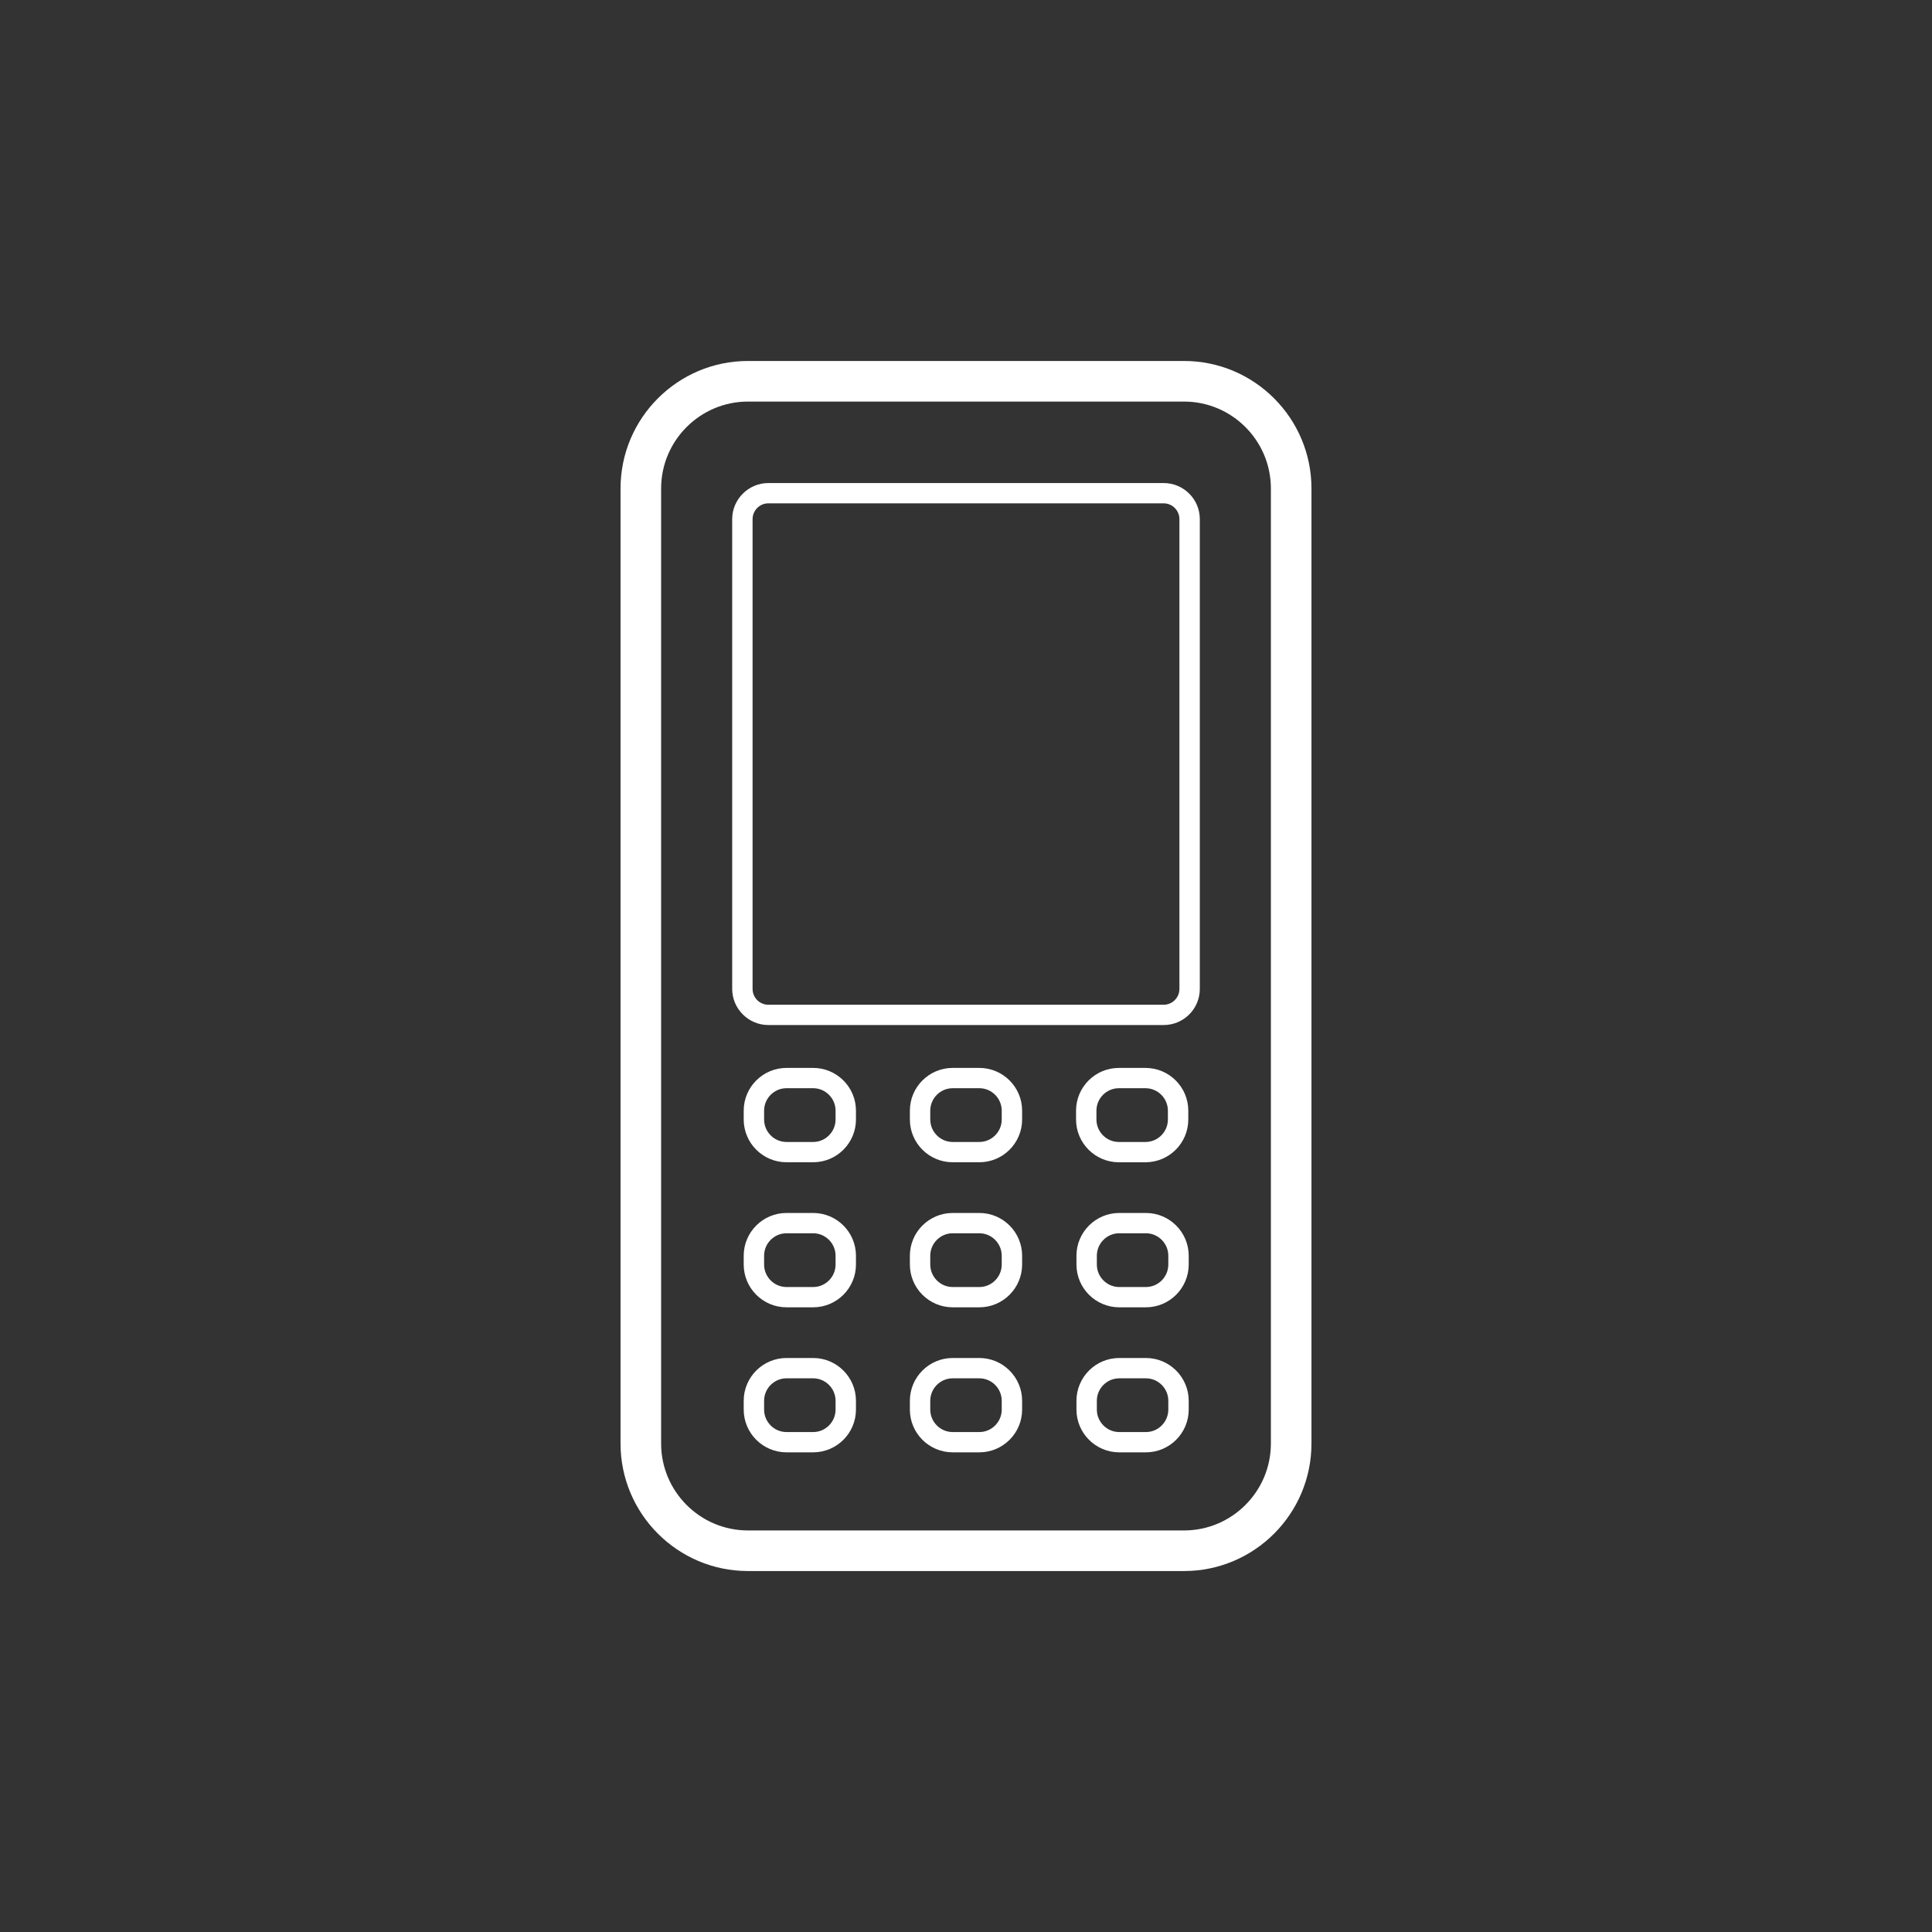 <?xml version="1.0" encoding="UTF-8"?>
<!DOCTYPE svg PUBLIC "-//W3C//DTD SVG 1.1//EN" "http://www.w3.org/Graphics/SVG/1.1/DTD/svg11.dtd">
<!-- Creator: CorelDRAW SE -->
<svg xmlns="http://www.w3.org/2000/svg" xml:space="preserve" width="361.244mm" height="361.245mm" version="1.1" style="shape-rendering:geometricPrecision; text-rendering:geometricPrecision; image-rendering:optimizeQuality; fill-rule:evenodd; clip-rule:evenodd"
viewBox="0 0 3431.81 3431.81"
 xmlns:xlink="http://www.w3.org/1999/xlink">
 <rect x="0" y="0" width="3431.81" height="3431.81" fill="#333333" stroke="none"/>
 <defs>
  <style type="text/css">
   <![CDATA[
    .fil1 {fill:none}
    .fil0 {fill:white;fill-rule:nonzero}
   ]]>
  </style>
 </defs>
 <g id="Vrstva_x0020_1">
  <g id="_1044902728">
   <path class="fil0" d="M2257.47 2564.13c0,85.14 -69.22,154.4 -154.23,154.4l-774.68 0c-85,0 -154.21,-69.25 -154.21,-154.4l0 -1696.44c0,-85.1 69.21,-154.37 154.21,-154.37l774.68 0c85,0 154.23,69.26 154.23,154.37l0 1696.44zm72.08 0l0 -1696.44c0,-124.88 -101.49,-226.49 -226.31,-226.49l-774.68 0c-124.81,0 -226.3,101.6 -226.3,226.49l0 1696.44c0,124.88 101.49,226.49 226.3,226.49l774.68 0c124.81,0 226.31,-101.6 226.31,-226.49z"/>
   <path class="fil0" d="M2095 1756.63c0,15.46 -12.56,28.09 -27.98,28.09l-702.24 0c-15.42,0 -27.97,-12.63 -27.97,-28.09l0 -834.46c0,-15.46 12.55,-28.09 27.97,-28.09l702.24 0c15.42,0 27.98,12.63 27.98,28.09l0 834.46zm-27.98 -898.59l-702.24 0c-35.15,0 -64.2,28.76 -64.2,64.13l0 834.46c0,35.37 29.06,64.13 64.2,64.13l702.24 0c35.51,0 64.2,-28.76 64.2,-64.13l0 -834.46c0,-35.37 -28.69,-64.13 -64.2,-64.13z"/>
   <path class="fil0" d="M1484.22 1988.53c0,22.02 -17.93,39.95 -39.81,39.95l-47.34 0c-21.88,0 -39.81,-17.93 -39.81,-39.95l0 -15.61c0,-22.02 17.93,-39.94 39.81,-39.94l47.34 0c21.88,0 39.81,17.92 39.81,39.94l0 15.61zm-39.81 -91.6l-47.34 0c-41.96,0 -76.03,34.11 -76.03,75.99l0 15.61c0,41.89 34.08,75.99 76.03,75.99l47.34 0c41.96,0 76.03,-34.11 76.03,-75.99l0 -15.61c0,-41.89 -34.08,-75.99 -76.03,-75.99z"/>
   <path class="fil0" d="M1779.38 1988.53c0,22.02 -17.93,39.95 -39.81,39.95l-47.33 0c-21.88,0 -39.81,-17.93 -39.81,-39.95l0 -15.61c0,-22.02 17.93,-39.94 39.81,-39.94l47.33 0c21.88,0 39.81,17.92 39.81,39.94l0 15.61zm-39.81 -91.6l-47.33 0c-41.97,0 -76.03,34.11 -76.03,75.99l0 15.61c0,41.89 34.07,75.99 76.03,75.99l47.33 0c41.97,0 76.03,-34.11 76.03,-75.99l0 -15.61c0,-41.89 -34.07,-75.99 -76.03,-75.99z"/>
   <path class="fil0" d="M1947.6 1972.93c0,-22.02 17.92,-39.94 39.8,-39.94l47.34 0c21.88,0 39.81,17.92 39.81,39.94l0 15.61c0,22.02 -17.93,39.95 -39.81,39.95l-47.34 0c-21.88,0 -39.8,-17.93 -39.8,-39.95l0 -15.61zm39.8 91.6l47.34 0c41.97,0 76.03,-34.11 76.03,-75.99l0 -15.61c0,-41.89 -34.07,-75.99 -76.03,-75.99l-47.34 0c-41.96,0 -76.02,34.11 -76.02,75.99l0 15.61c0,41.89 34.07,75.99 76.02,75.99z"/>
   <path class="fil0" d="M1484.22 2246.15c0,22.06 -17.93,39.99 -39.81,39.99l-47.34 0c-21.88,0 -39.81,-17.93 -39.81,-39.99l0 -15.56c0,-22.02 17.93,-39.95 39.81,-39.95l47.34 0c21.88,0 39.81,17.93 39.81,39.95l0 15.56zm-39.81 -91.56l-47.34 0c-41.96,0 -76.03,34.11 -76.03,75.99l0 15.56c0,41.9 34.08,76.03 76.03,76.03l47.34 0c41.96,0 76.03,-34.14 76.03,-76.03l0 -15.56c0,-41.89 -34.08,-75.99 -76.03,-75.99z"/>
   <path class="fil0" d="M1779.38 2246.15c0,22.06 -17.93,39.99 -39.81,39.99l-47.33 0c-21.88,0 -39.81,-17.93 -39.81,-39.99l0 -15.56c0,-22.02 17.93,-39.95 39.81,-39.95l47.33 0c21.88,0 39.81,17.93 39.81,39.95l0 15.56zm-39.81 -91.56l-47.33 0c-41.97,0 -76.03,34.11 -76.03,75.99l0 15.56c0,41.9 34.07,76.03 76.03,76.03l47.33 0c41.97,0 76.03,-34.14 76.03,-76.03l0 -15.56c0,-41.89 -34.07,-75.99 -76.03,-75.99z"/>
   <path class="fil0" d="M1484.22 2503.81c0,22.02 -17.93,39.95 -39.81,39.95l-47.34 0c-21.88,0 -39.81,-17.93 -39.81,-39.95l0 -15.56c0,-22.06 17.93,-39.95 39.81,-39.95l47.34 0c21.88,0 39.81,17.89 39.81,39.95l0 15.56zm-39.81 -91.6l-47.34 0c-41.96,0 -76.03,34.14 -76.03,76.03l0 15.56c0,41.89 34.08,75.99 76.03,75.99l47.34 0c41.96,0 76.03,-34.11 76.03,-75.99l0 -15.56c0,-41.9 -34.08,-76.03 -76.03,-76.03z"/>
   <path class="fil0" d="M1779.38 2503.81c0,22.02 -17.93,39.95 -39.81,39.95l-47.33 0c-21.88,0 -39.81,-17.93 -39.81,-39.95l0 -15.56c0,-22.06 17.93,-39.95 39.81,-39.95l47.33 0c21.88,0 39.81,17.89 39.81,39.95l0 15.56zm-39.81 -91.6l-47.33 0c-41.97,0 -76.03,34.14 -76.03,76.03l0 15.56c0,41.89 34.07,75.99 76.03,75.99l47.33 0c41.97,0 76.03,-34.11 76.03,-75.99l0 -15.56c0,-41.9 -34.07,-76.03 -76.03,-76.03z"/>
   <path class="fil0" d="M2075.27 2246.15c0,22.06 -17.92,39.99 -39.8,39.99l-47.34 0c-21.88,0 -39.81,-17.93 -39.81,-39.99l0 -15.56c0,-22.02 17.93,-39.95 39.81,-39.95l47.34 0c21.88,0 39.8,17.93 39.8,39.95l0 15.56zm-39.8 -91.56l-47.34 0c-41.97,0 -76.03,34.11 -76.03,75.99l0 15.56c0,41.9 34.07,76.03 76.03,76.03l47.34 0c41.96,0 76.03,-34.14 76.03,-76.03l0 -15.56c0,-41.89 -34.08,-75.99 -76.03,-75.99z"/>
   <path class="fil0" d="M2075.27 2503.81c0,22.02 -17.92,39.95 -39.8,39.95l-47.34 0c-21.88,0 -39.81,-17.93 -39.81,-39.95l0 -15.56c0,-22.06 17.93,-39.95 39.81,-39.95l47.34 0c21.88,0 39.8,17.89 39.8,39.95l0 15.56zm-39.8 -91.6l-47.34 0c-41.97,0 -76.03,34.14 -76.03,76.03l0 15.56c0,41.89 34.07,75.99 76.03,75.99l47.34 0c41.96,0 76.03,-34.11 76.03,-75.99l0 -15.56c0,-41.9 -34.08,-76.03 -76.03,-76.03z"/>
   <polygon class="fil1" points="-0,0 3431.81,0 3431.81,3431.81 -0,3431.81 "/>
  </g>
 </g>
</svg>
